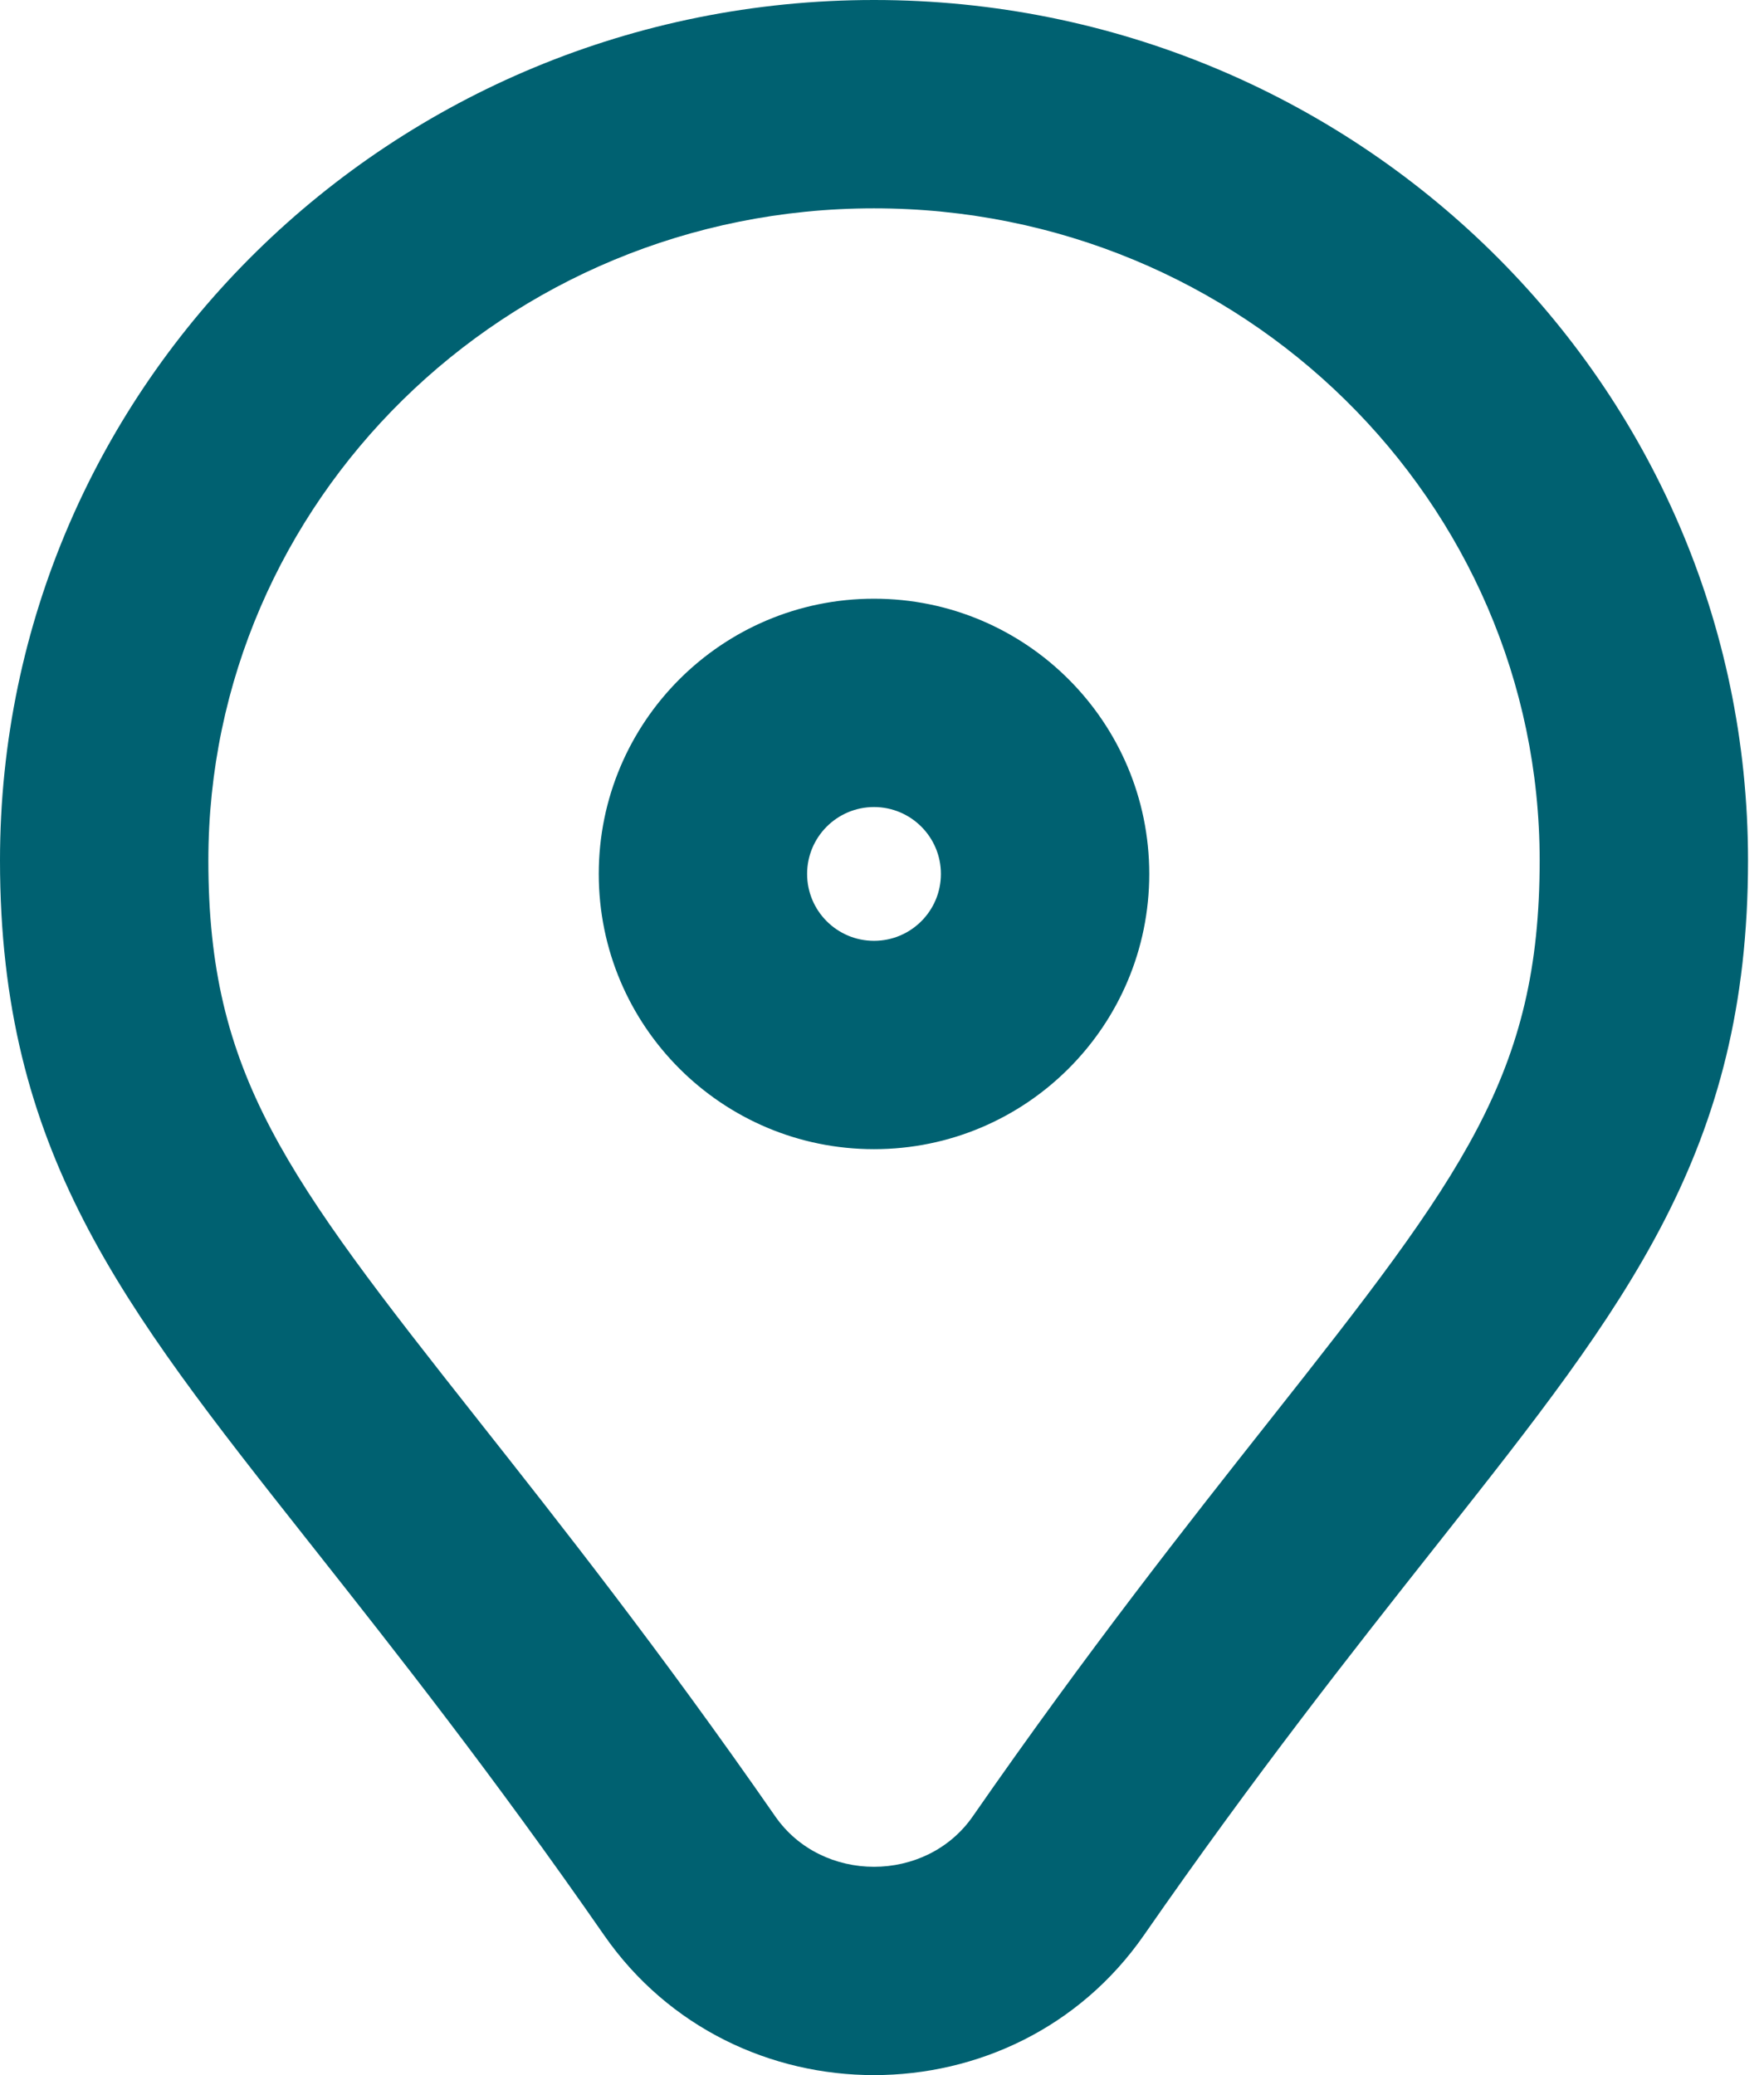 <svg width="51" height="60" viewBox="0 0 51 60" fill="none" xmlns="http://www.w3.org/2000/svg">
<path fill-rule="evenodd" clip-rule="evenodd" d="M25.269 6.024C14.59 6.024 6.024 14.515 6.024 24.878C6.024 31.061 8.238 33.987 13.813 41.046L13.822 41.058C16.183 44.048 19.068 47.7 22.412 52.516C23.763 54.463 26.774 54.463 28.126 52.516C31.47 47.7 34.354 44.048 36.716 41.057L36.725 41.046C42.3 33.987 44.514 31.061 44.514 24.878C44.514 14.515 35.948 6.024 25.269 6.024ZM0 24.878C0 11.088 11.364 0 25.269 0C39.174 0 50.538 11.088 50.538 24.878C50.538 33.279 47.031 37.718 41.682 44.489C41.606 44.585 41.529 44.682 41.452 44.78C39.095 47.764 36.308 51.294 33.074 55.952C29.326 61.349 21.212 61.349 17.464 55.952C14.23 51.294 11.442 47.764 9.085 44.78C9.008 44.682 8.932 44.585 8.855 44.489C3.507 37.718 0 33.279 0 24.878ZM25.269 23.335C24.201 23.335 23.335 24.201 23.335 25.269C23.335 26.337 24.201 27.203 25.269 27.203C26.337 27.203 27.203 26.337 27.203 25.269C27.203 24.201 26.337 23.335 25.269 23.335ZM17.311 25.269C17.311 20.874 20.874 17.311 25.269 17.311C29.664 17.311 33.227 20.874 33.227 25.269C33.227 29.664 29.664 33.227 25.269 33.227C20.874 33.227 17.311 29.664 17.311 25.269Z" fill="#006171"/>
</svg>
